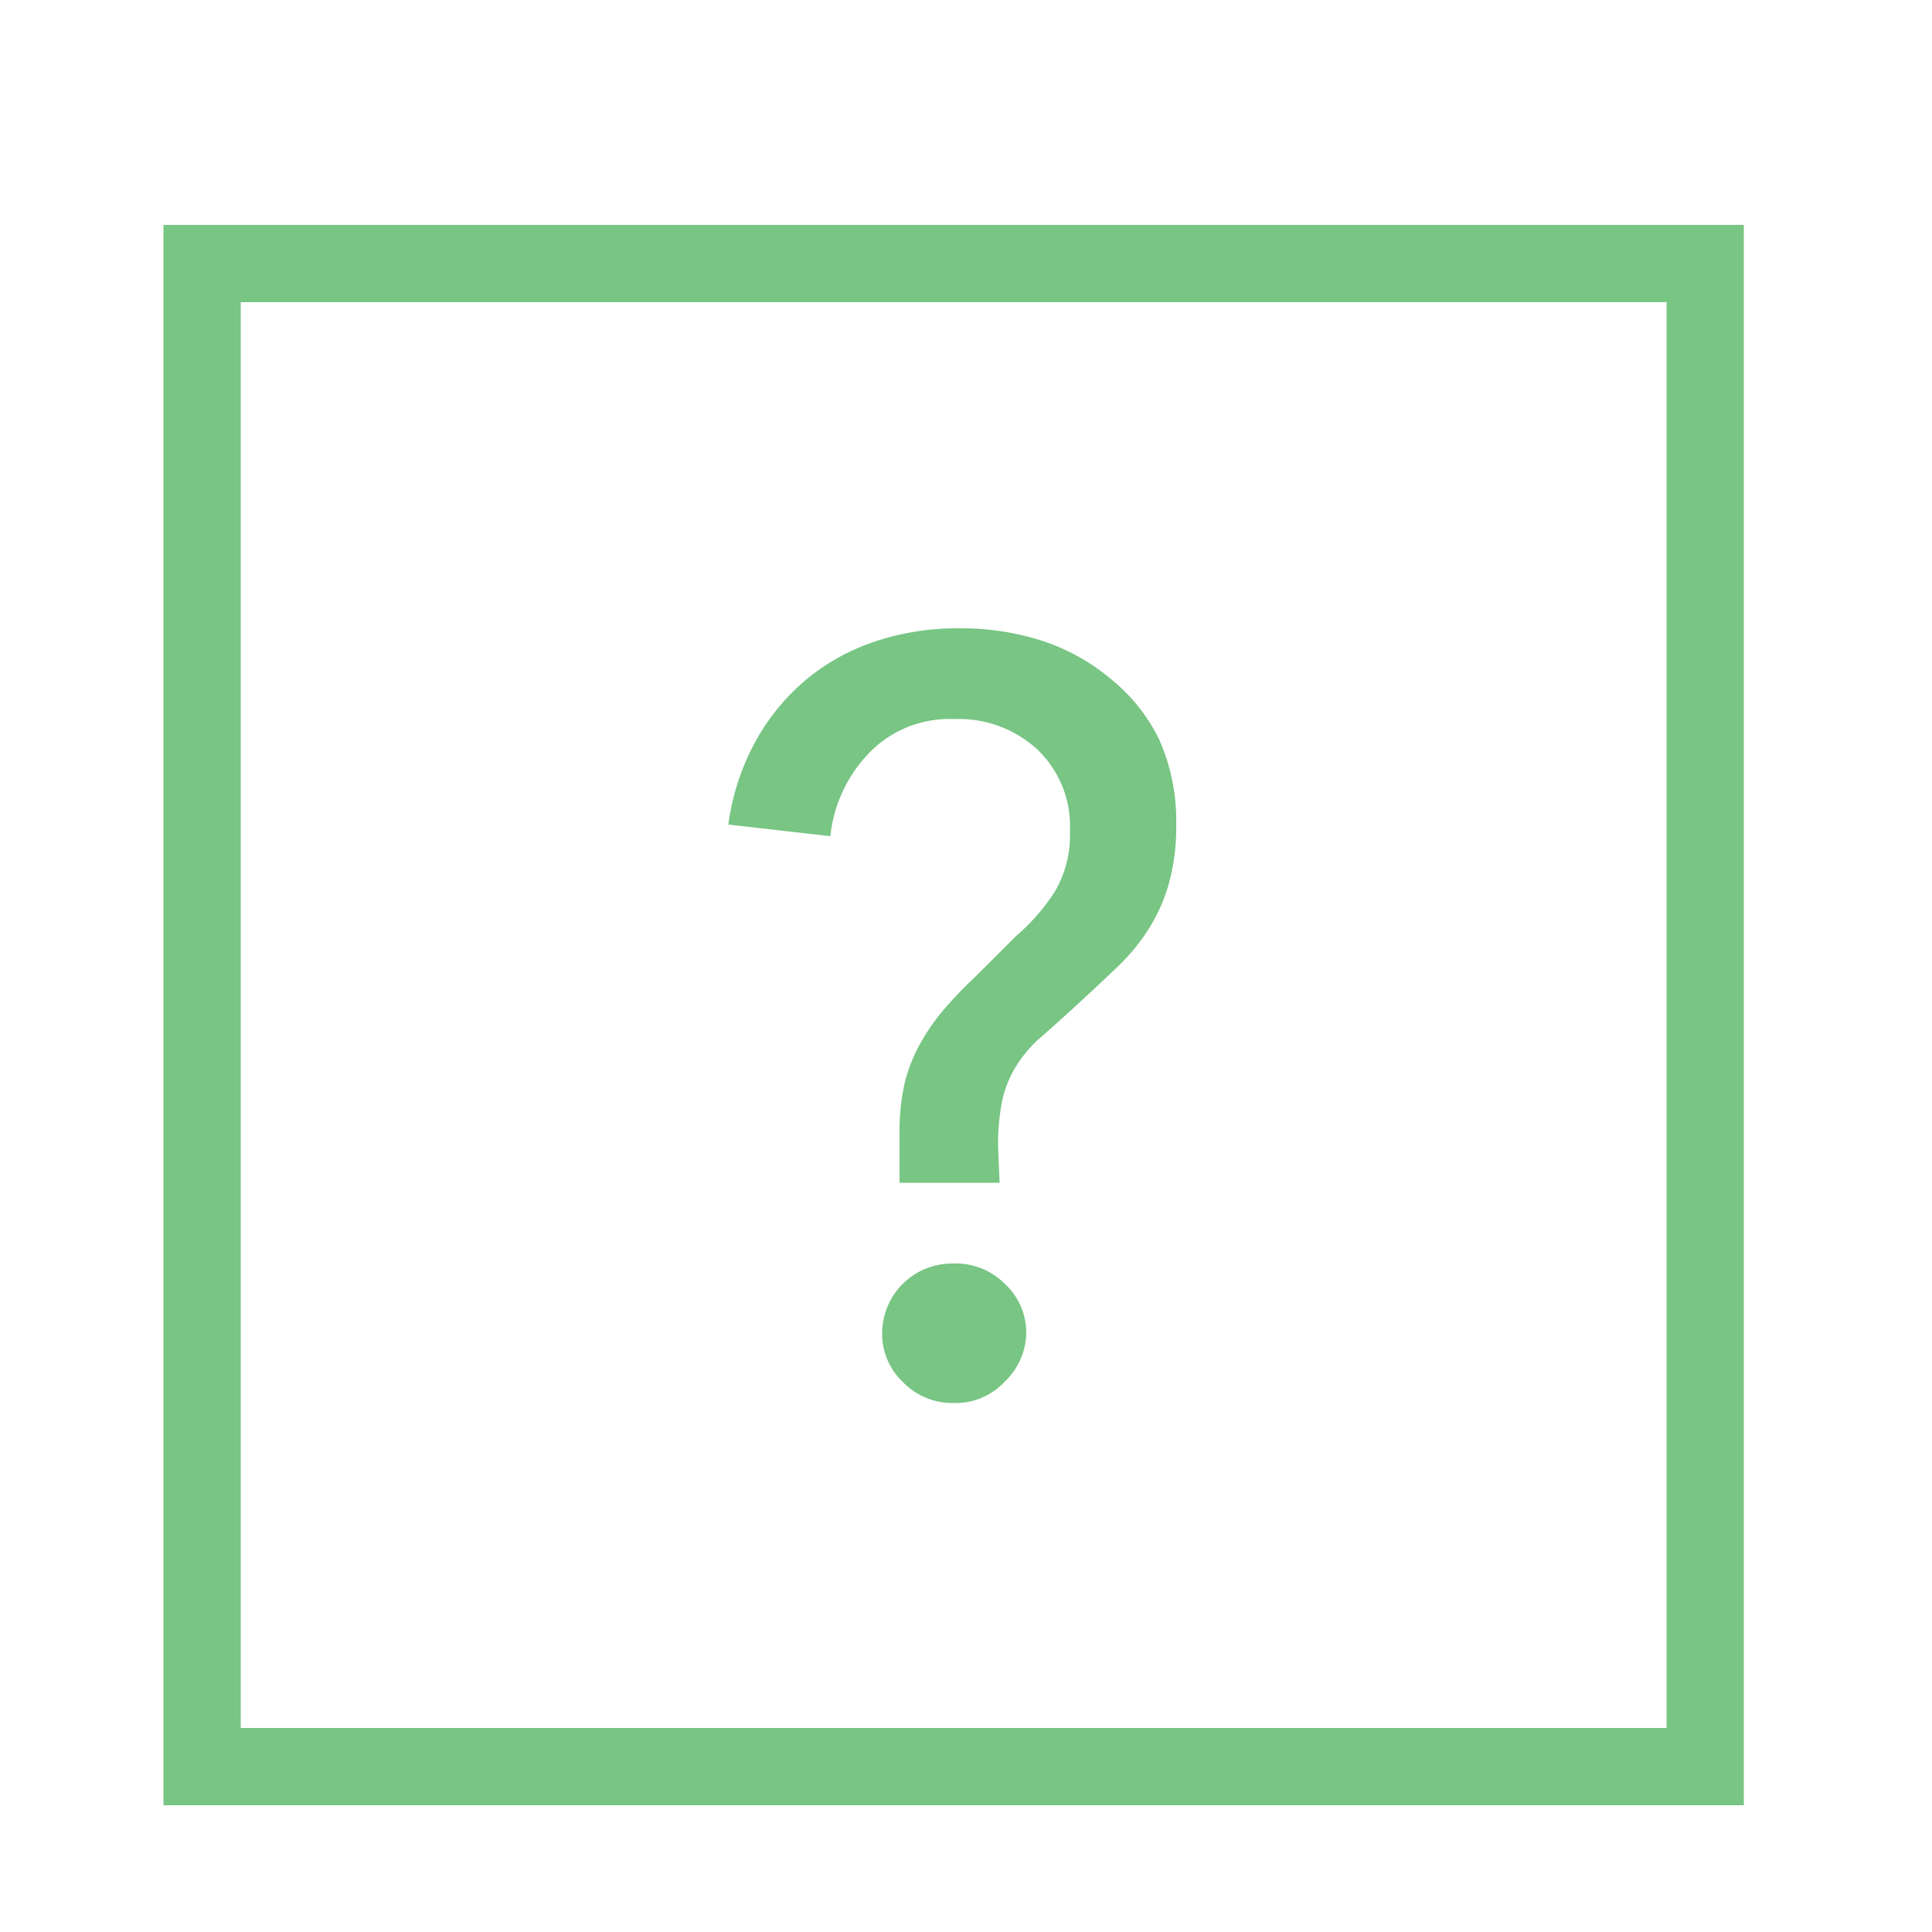 <svg id="Layer_1" data-name="Layer 1" xmlns="http://www.w3.org/2000/svg" xmlns:xlink="http://www.w3.org/1999/xlink" viewBox="0 0 50 50"><defs><style>.cls-1{fill:#fff;}.cls-2{mask:url(#mask);}.cls-3{isolation:isolate;}.cls-4{fill:#78c584;}.cls-5{fill:none;stroke:#78c584;stroke-miterlimit:10;stroke-width:2px;}</style><mask id="mask" x="4.73" y="5.85" width="41.3" height="41.3" maskUnits="userSpaceOnUse"><g id="mask-2"><rect id="path-1" class="cls-1" x="4.73" y="5.85" width="41.3" height="41.3" rx="0.92" ry="0.92"/></g></mask></defs><title>Icons_Carousel</title><g class="cls-2"><g id="Group-5"><g id="_" data-name="?" class="cls-3"><g class="cls-3"><path class="cls-4" d="M25.87,30.61H23.28V29.29A5.57,5.57,0,0,1,23.42,28a4,4,0,0,1,.4-1,5.32,5.32,0,0,1,.63-.9q.37-.43.84-.87l1-1a5.31,5.31,0,0,0,1-1.14,2.88,2.88,0,0,0,.4-1.58,2.74,2.74,0,0,0-.84-2.11,3,3,0,0,0-2.16-.79,2.88,2.88,0,0,0-2.2.88,3.63,3.63,0,0,0-1,2.15l-2.64-.3a6.14,6.14,0,0,1,.69-2.13,5.61,5.61,0,0,1,1.31-1.61,5.52,5.52,0,0,1,1.8-1,6.78,6.78,0,0,1,2.18-.34,6.88,6.88,0,0,1,2.16.33,5.33,5.33,0,0,1,1.78,1A4.57,4.57,0,0,1,30,19.14a5.16,5.16,0,0,1,.44,2.19,5.54,5.54,0,0,1-.19,1.54,4.57,4.57,0,0,1-.54,1.2,5.34,5.34,0,0,1-.84,1q-.49.47-1.07,1t-.94.84a3.38,3.38,0,0,0-.61.76,2.88,2.88,0,0,0-.32.85,5.83,5.83,0,0,0-.1,1.16Zm.69,3.88A1.79,1.79,0,0,1,26,35.76a1.74,1.74,0,0,1-1.32.55,1.78,1.78,0,0,1-1.31-.54,1.71,1.71,0,0,1-.54-1.25,1.81,1.81,0,0,1,1.85-1.82,1.79,1.79,0,0,1,1.32.52A1.73,1.73,0,0,1,26.56,34.49Z"/></g></g></g></g><rect class="cls-5" x="5.23" y="6.82" width="38.9" height="38.9"/></svg>